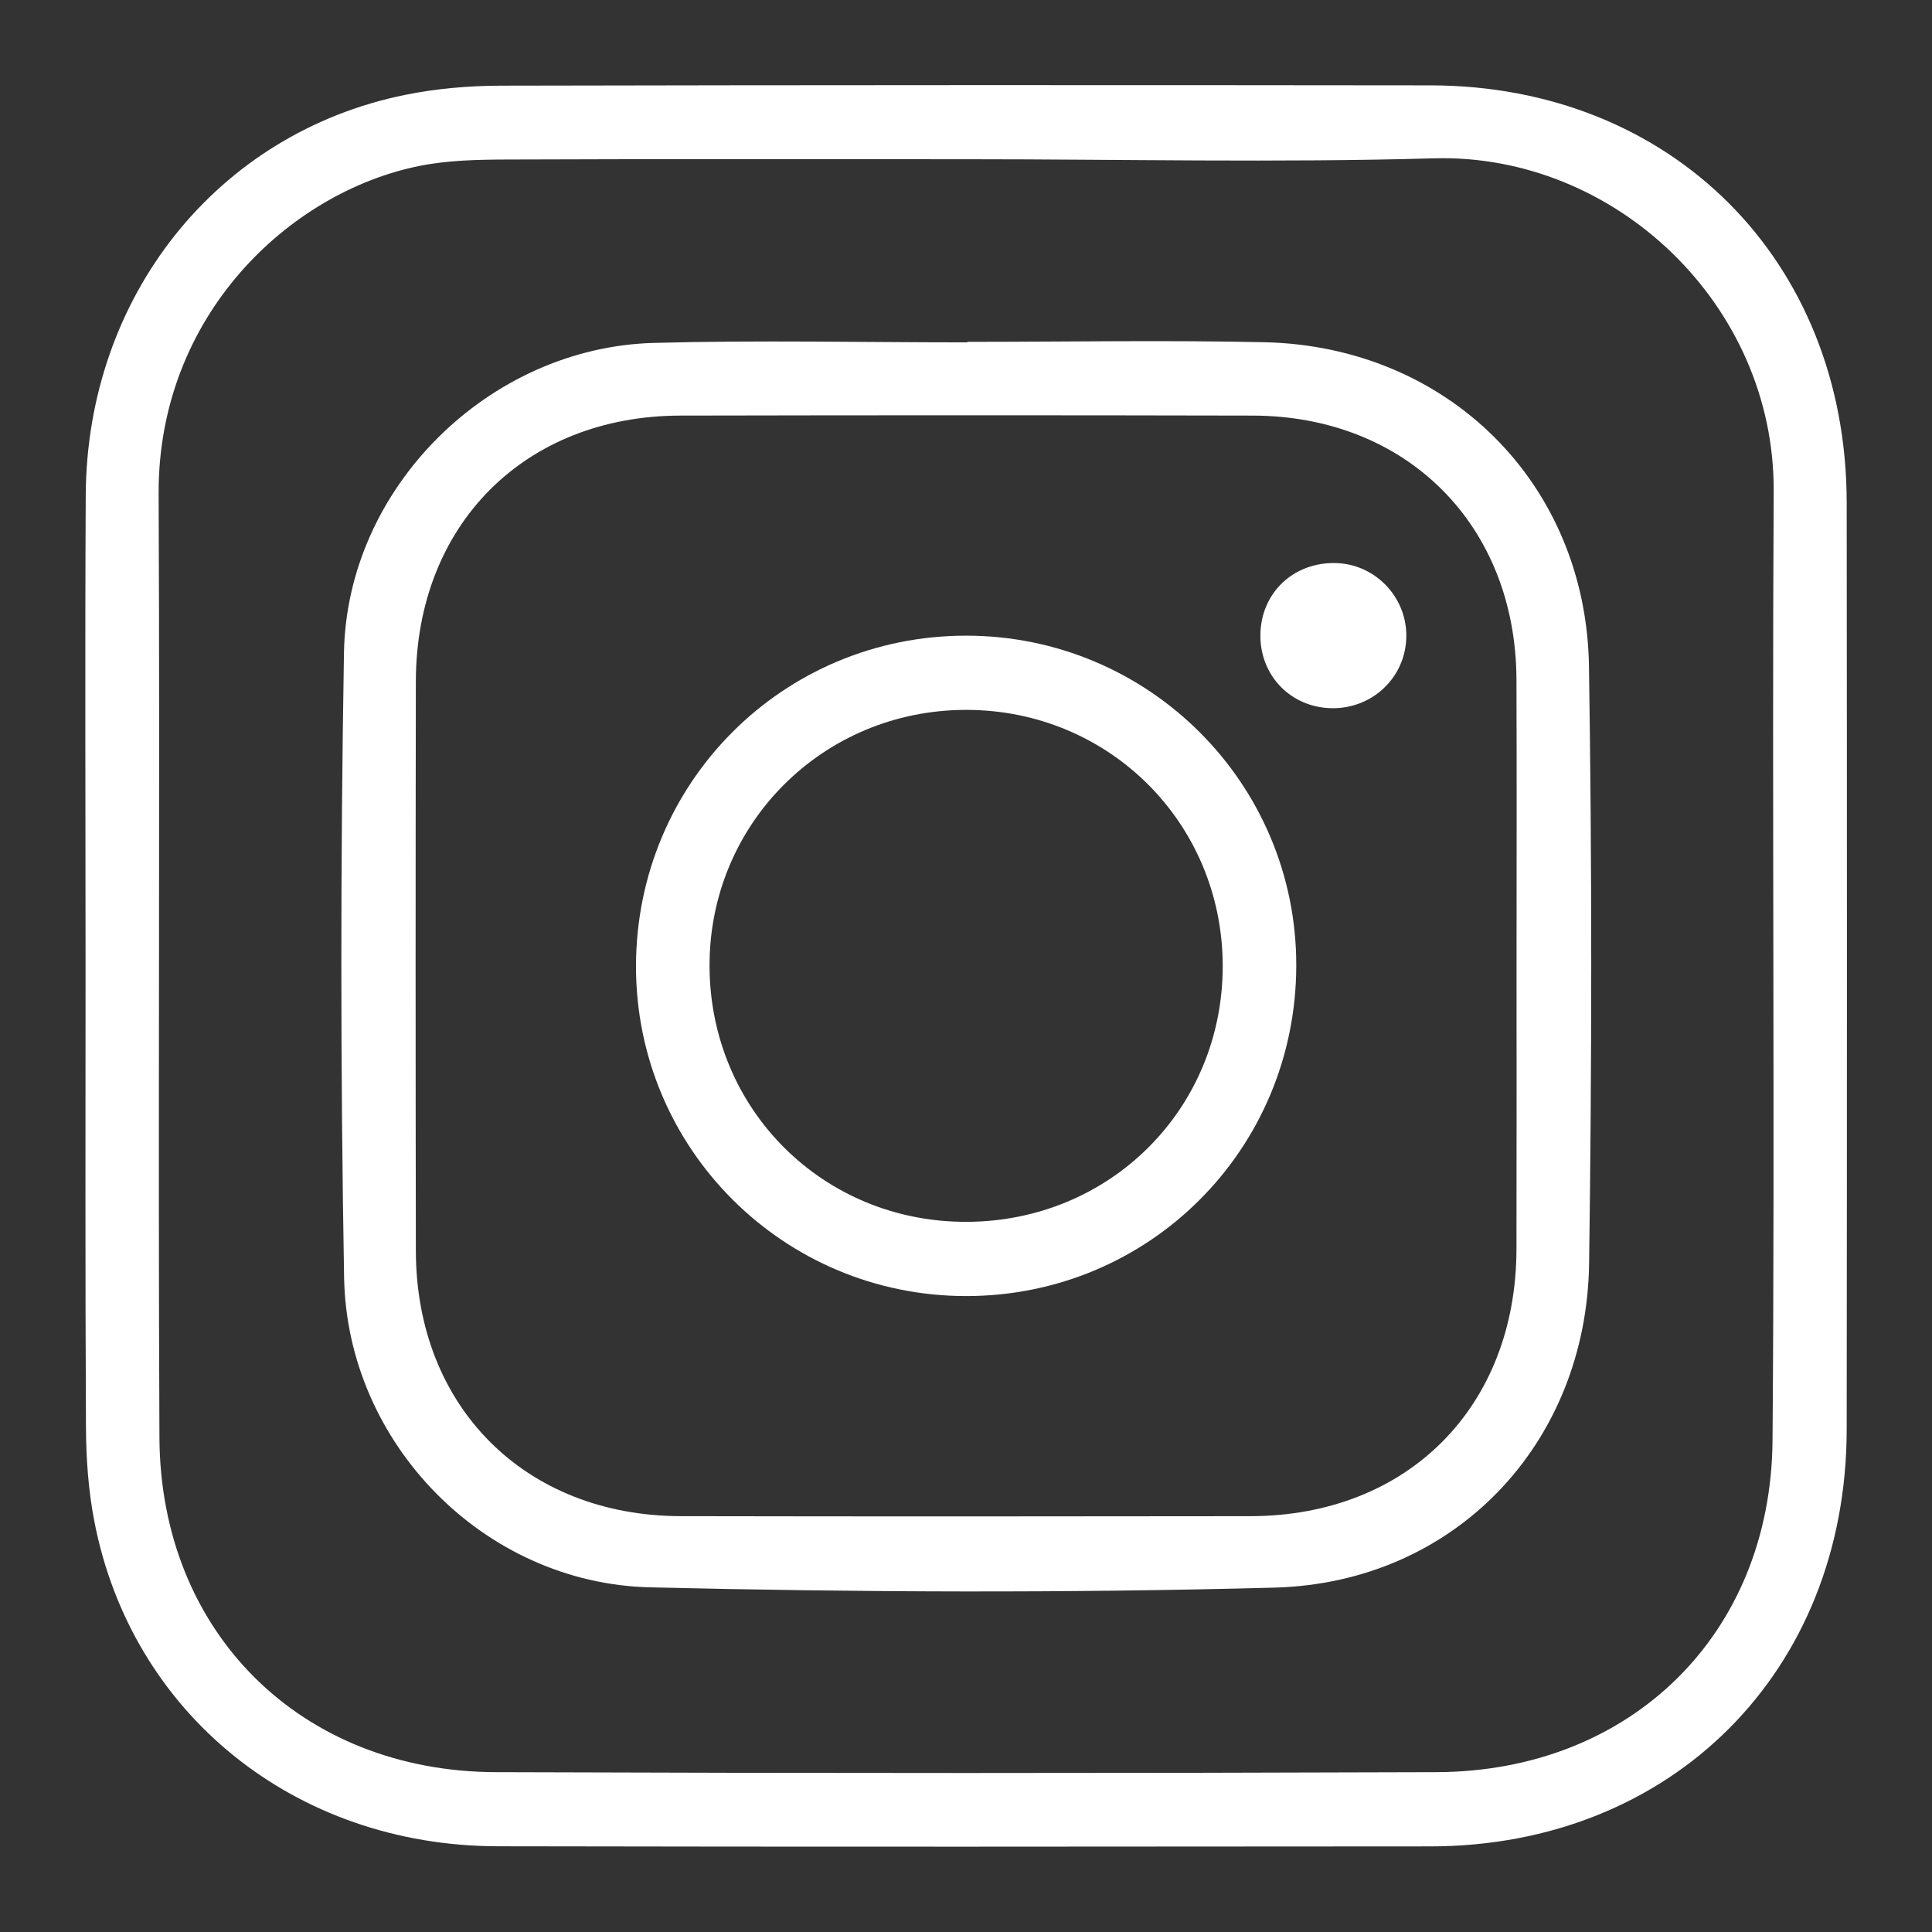 <?xml version="1.0" encoding="utf-8"?>
<!-- Generator: Adobe Illustrator 16.0.0, SVG Export Plug-In . SVG Version: 6.00 Build 0)  -->
<!DOCTYPE svg PUBLIC "-//W3C//DTD SVG 1.1//EN" "http://www.w3.org/Graphics/SVG/1.1/DTD/svg11.dtd">
<svg version="1.1" id="Vrstva_1" xmlns="http://www.w3.org/2000/svg" xmlns:xlink="http://www.w3.org/1999/xlink" x="0px" y="0px"
	 width="200px" height="200px" viewBox="0 0 200 200" enable-background="new 0 0 200 200" xml:space="preserve">
<rect x="0" y="0" width="200" height="200" fill="#333333" stroke="none"/>
<g id="ig">
	<path fill="#FFFFFF" d="M8.857,99.692c0-16.137-0.066-32.276,0.018-48.413C8.983,30.689,22.463,13.773,41.932,9.823
		c3.231-0.655,6.591-0.947,9.891-0.955c32.086-0.068,64.173-0.07,96.258-0.032c24.985,0.029,43.061,18.148,43.088,43.176
		c0.033,31.991,0.033,63.981,0,95.974c-0.027,25.04-18.105,43.131-43.104,43.152c-32.181,0.026-64.362,0.054-96.543-0.012
		c-20.997-0.043-37.932-13.724-41.767-33.693c-0.604-3.146-0.838-6.403-0.855-9.614C8.813,131.778,8.857,115.734,8.857,99.692z
		 M100.006,16.484c-15.852,0-31.705-0.033-47.558,0.029c-3.025,0.012-6.115,0.075-9.062,0.671
		c-13.474,2.724-27.052,15.528-26.965,33.954c0.151,32.56-0.073,65.121,0.084,97.68c0.098,20.169,14.619,34.563,34.813,34.635
		c32.465,0.117,64.93,0.116,97.396,0c20.082-0.071,34.623-14.254,34.778-34.358c0.255-32.748-0.063-65.501,0.119-98.251
		c0.107-19.303-16.45-34.989-35.195-34.454C132.294,16.85,116.146,16.485,100.006,16.484z"/>
	<path fill="#FFFFFF" d="M100.141,35.388c10.255,0,20.516-0.187,30.764,0.04c18.932,0.419,33.293,14.587,33.585,33.548
		c0.319,20.6,0.299,41.213,0.014,61.813c-0.262,18.682-13.922,33.065-32.58,33.561c-21.534,0.573-43.109,0.489-64.648-0.031
		c-17.181-0.415-31.353-14.919-31.655-32.079c-0.377-21.549-0.378-43.111-0.013-64.659c0.289-17.111,15.007-31.619,32.064-32.083
		c10.816-0.294,21.648-0.056,32.472-0.056C100.141,35.424,100.141,35.405,100.141,35.388z M156.992,100.255
		c0-9.97,0.029-19.94-0.008-29.911c-0.062-15.967-11.342-27.285-27.297-27.322c-19.749-0.045-39.499-0.041-59.25-0.001
		c-16.135,0.033-27.359,11.316-27.388,27.51c-0.033,19.655-0.034,39.312,0.001,58.968c0.028,16.132,11.308,27.423,27.429,27.453
		c19.656,0.037,39.311,0.031,58.966,0.002c16.281-0.026,27.503-11.309,27.54-27.643C157.008,119.625,156.992,109.94,156.992,100.255
		z"/>
	<path fill="#FFFFFF" d="M100.005,65.804c18.912-0.002,34.223,15.304,34.184,34.171c-0.04,18.999-15.216,34.189-34.165,34.193
		c-18.928,0.003-34.215-15.281-34.186-34.176C65.871,81.006,81.059,65.808,100.005,65.804z M100.081,126.484
		c14.877-0.054,26.535-11.737,26.494-26.547c-0.045-14.786-11.829-26.489-26.629-26.45c-14.801,0.039-26.563,11.839-26.494,26.58
		C73.524,114.898,85.257,126.537,100.081,126.484z"/>
	<path fill="#FFFFFF" d="M137.895,73.313c-4.274-0.048-7.518-3.412-7.418-7.694c0.096-4.274,3.44-7.427,7.774-7.332
		c4.07,0.088,7.351,3.469,7.331,7.548C145.563,70.039,142.146,73.361,137.895,73.313z"/>
</g>
</svg>
